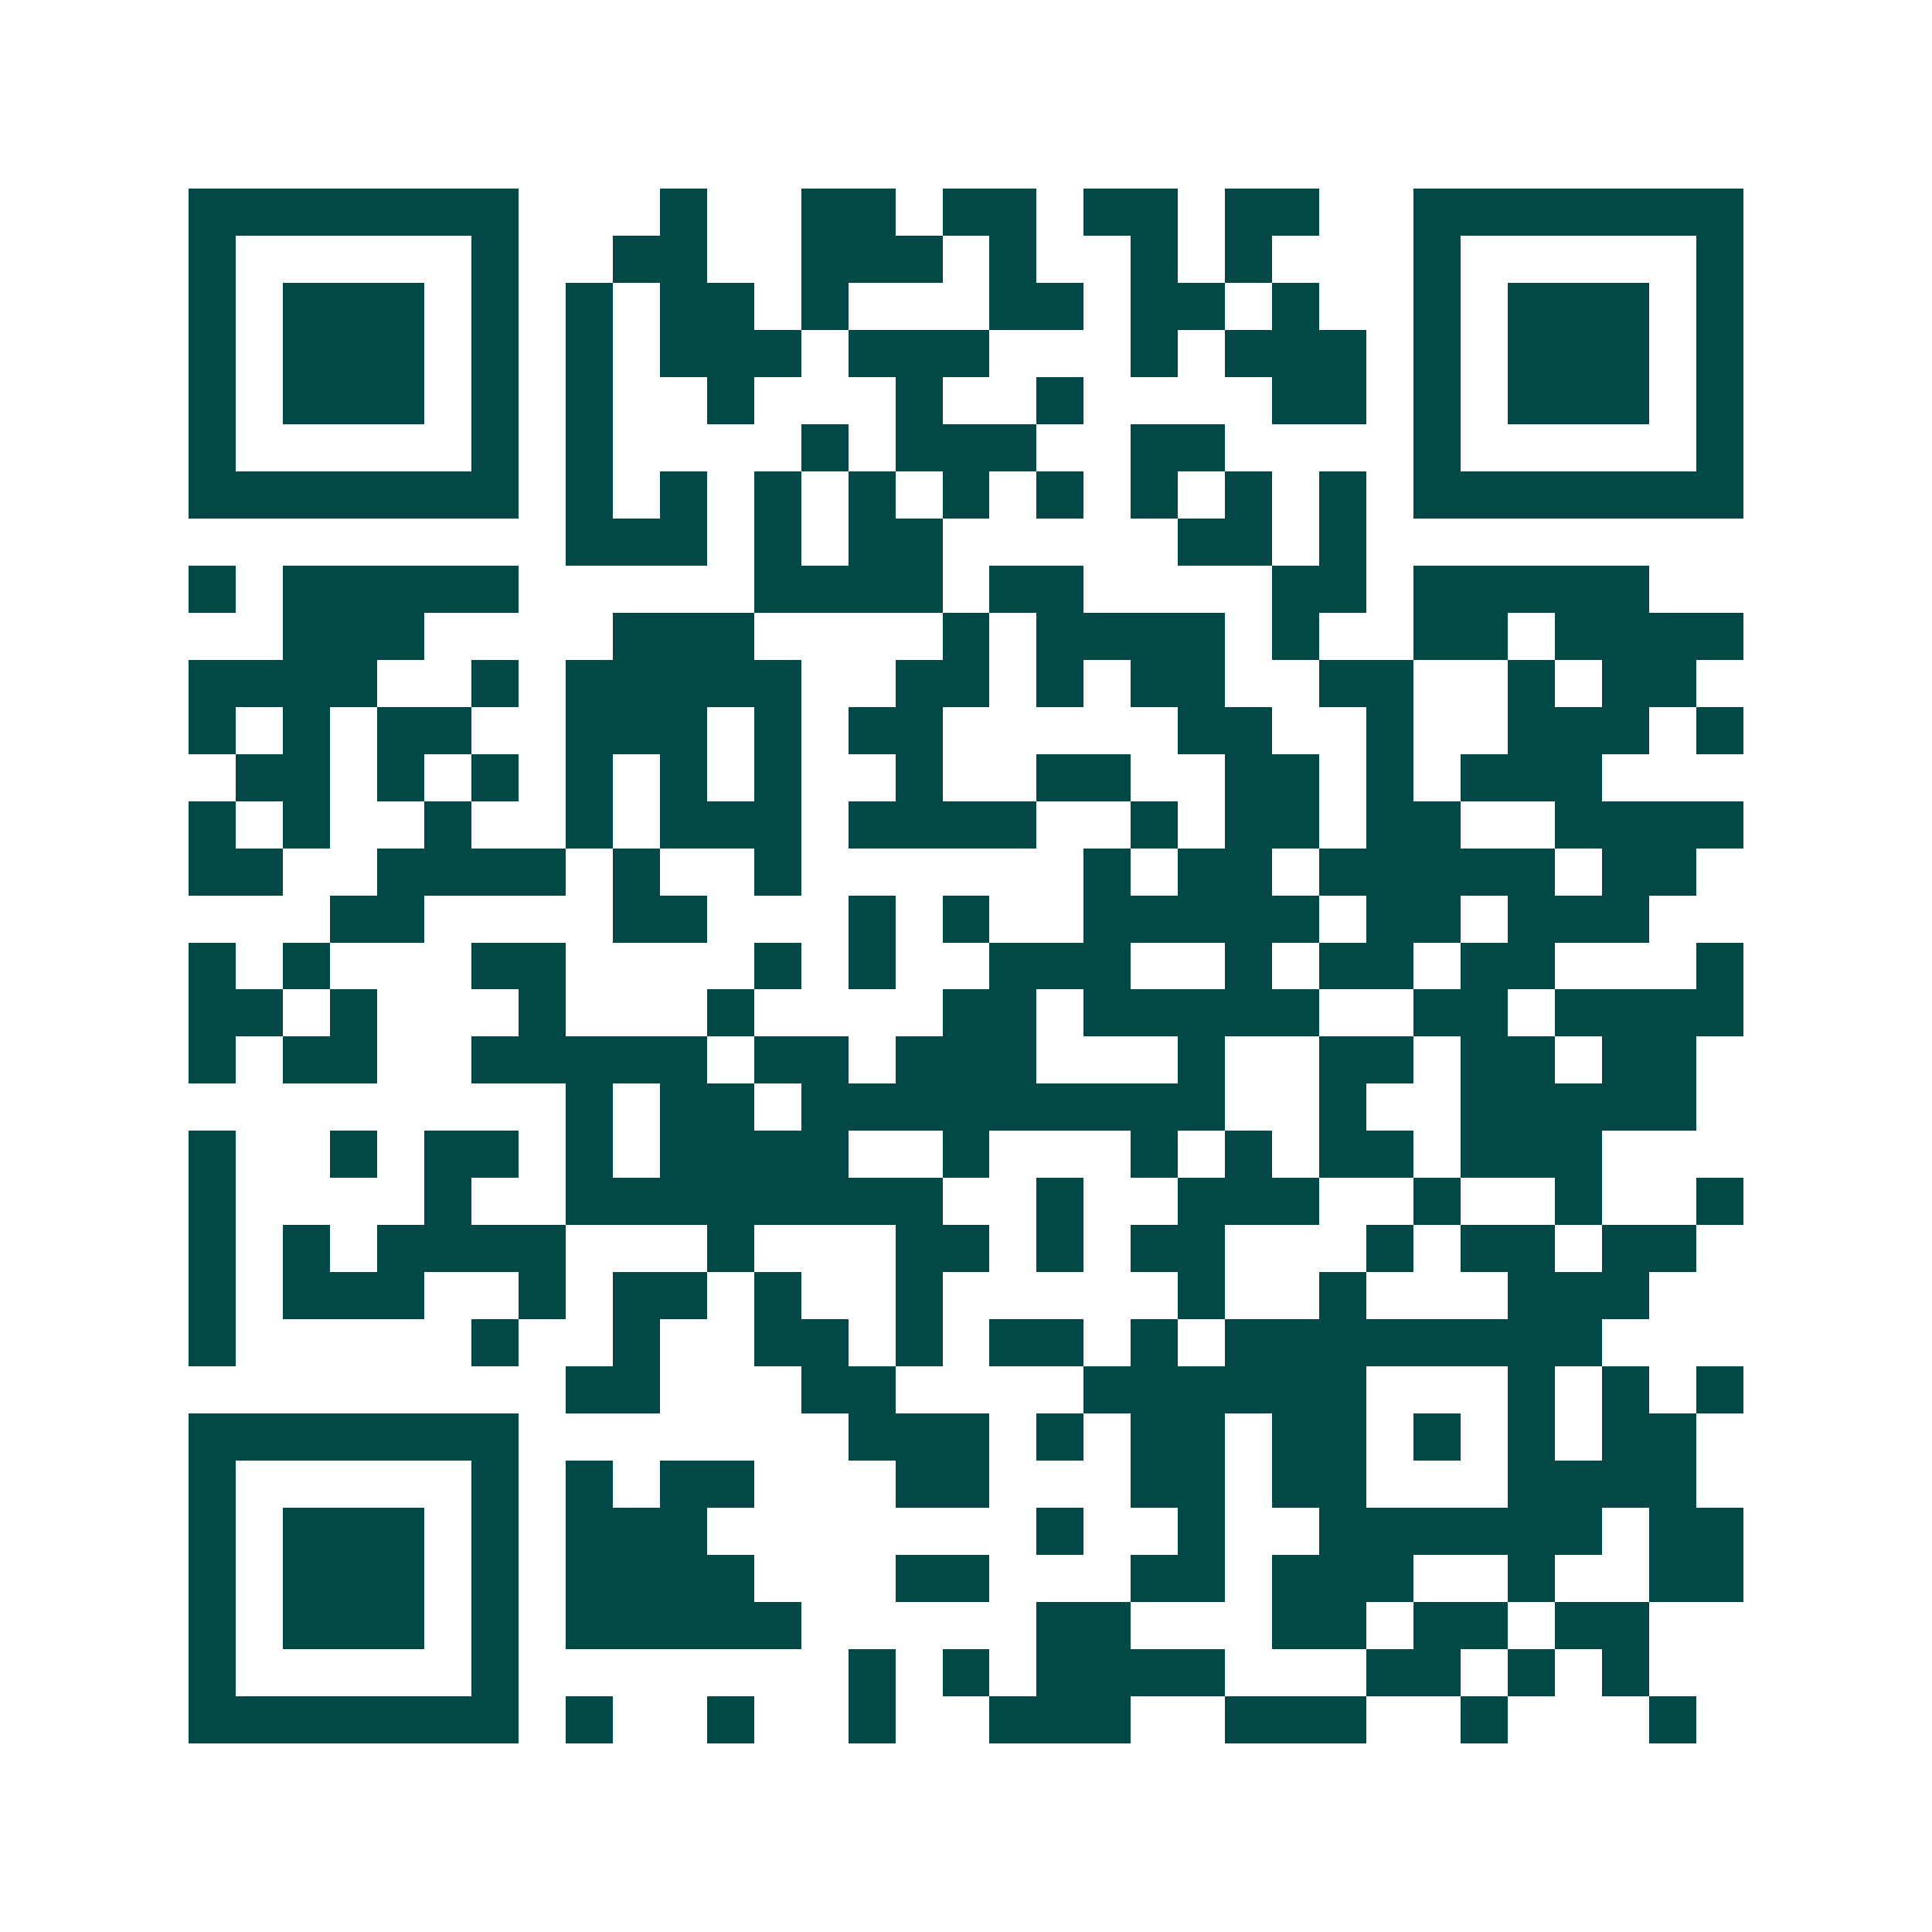 <svg xmlns="http://www.w3.org/2000/svg" width="200" height="200" viewBox="0 0 41 41" shape-rendering="crispEdges"><path fill="#ffffff" d="M0 0h41v41H0z"/><path stroke="#014847" d="M4 4.5h7m3 0h1m2 0h2m1 0h2m1 0h2m1 0h2m2 0h7M4 5.5h1m5 0h1m2 0h2m2 0h3m1 0h1m2 0h1m1 0h1m3 0h1m5 0h1M4 6.5h1m1 0h3m1 0h1m1 0h1m1 0h2m1 0h1m3 0h2m1 0h2m1 0h1m2 0h1m1 0h3m1 0h1M4 7.5h1m1 0h3m1 0h1m1 0h1m1 0h3m1 0h3m3 0h1m1 0h3m1 0h1m1 0h3m1 0h1M4 8.5h1m1 0h3m1 0h1m1 0h1m2 0h1m3 0h1m2 0h1m4 0h2m1 0h1m1 0h3m1 0h1M4 9.5h1m5 0h1m1 0h1m4 0h1m1 0h3m2 0h2m4 0h1m5 0h1M4 10.5h7m1 0h1m1 0h1m1 0h1m1 0h1m1 0h1m1 0h1m1 0h1m1 0h1m1 0h1m1 0h7M12 11.5h3m1 0h1m1 0h2m5 0h2m1 0h1M4 12.5h1m1 0h5m5 0h4m1 0h2m4 0h2m1 0h5M6 13.5h3m4 0h3m4 0h1m1 0h4m1 0h1m2 0h2m1 0h4M4 14.5h4m2 0h1m1 0h5m2 0h2m1 0h1m1 0h2m2 0h2m2 0h1m1 0h2M4 15.5h1m1 0h1m1 0h2m2 0h3m1 0h1m1 0h2m5 0h2m2 0h1m2 0h3m1 0h1M5 16.5h2m1 0h1m1 0h1m1 0h1m1 0h1m1 0h1m2 0h1m2 0h2m2 0h2m1 0h1m1 0h3M4 17.5h1m1 0h1m2 0h1m2 0h1m1 0h3m1 0h4m2 0h1m1 0h2m1 0h2m2 0h4M4 18.5h2m2 0h4m1 0h1m2 0h1m6 0h1m1 0h2m1 0h5m1 0h2M7 19.5h2m4 0h2m3 0h1m1 0h1m2 0h5m1 0h2m1 0h3M4 20.5h1m1 0h1m3 0h2m4 0h1m1 0h1m2 0h3m2 0h1m1 0h2m1 0h2m3 0h1M4 21.5h2m1 0h1m3 0h1m3 0h1m4 0h2m1 0h5m2 0h2m1 0h4M4 22.5h1m1 0h2m2 0h5m1 0h2m1 0h3m3 0h1m2 0h2m1 0h2m1 0h2M12 23.5h1m1 0h2m1 0h9m2 0h1m2 0h5M4 24.5h1m2 0h1m1 0h2m1 0h1m1 0h4m2 0h1m3 0h1m1 0h1m1 0h2m1 0h3M4 25.5h1m4 0h1m2 0h8m2 0h1m2 0h3m2 0h1m2 0h1m2 0h1M4 26.5h1m1 0h1m1 0h4m3 0h1m3 0h2m1 0h1m1 0h2m3 0h1m1 0h2m1 0h2M4 27.5h1m1 0h3m2 0h1m1 0h2m1 0h1m2 0h1m5 0h1m2 0h1m3 0h3M4 28.5h1m5 0h1m2 0h1m2 0h2m1 0h1m1 0h2m1 0h1m1 0h8M12 29.5h2m3 0h2m4 0h6m3 0h1m1 0h1m1 0h1M4 30.5h7m7 0h3m1 0h1m1 0h2m1 0h2m1 0h1m1 0h1m1 0h2M4 31.5h1m5 0h1m1 0h1m1 0h2m3 0h2m3 0h2m1 0h2m3 0h4M4 32.5h1m1 0h3m1 0h1m1 0h3m7 0h1m2 0h1m2 0h6m1 0h2M4 33.5h1m1 0h3m1 0h1m1 0h4m3 0h2m3 0h2m1 0h3m2 0h1m2 0h2M4 34.5h1m1 0h3m1 0h1m1 0h5m5 0h2m3 0h2m1 0h2m1 0h2M4 35.5h1m5 0h1m7 0h1m1 0h1m1 0h4m3 0h2m1 0h1m1 0h1M4 36.5h7m1 0h1m2 0h1m2 0h1m2 0h3m2 0h3m2 0h1m3 0h1"/></svg>
